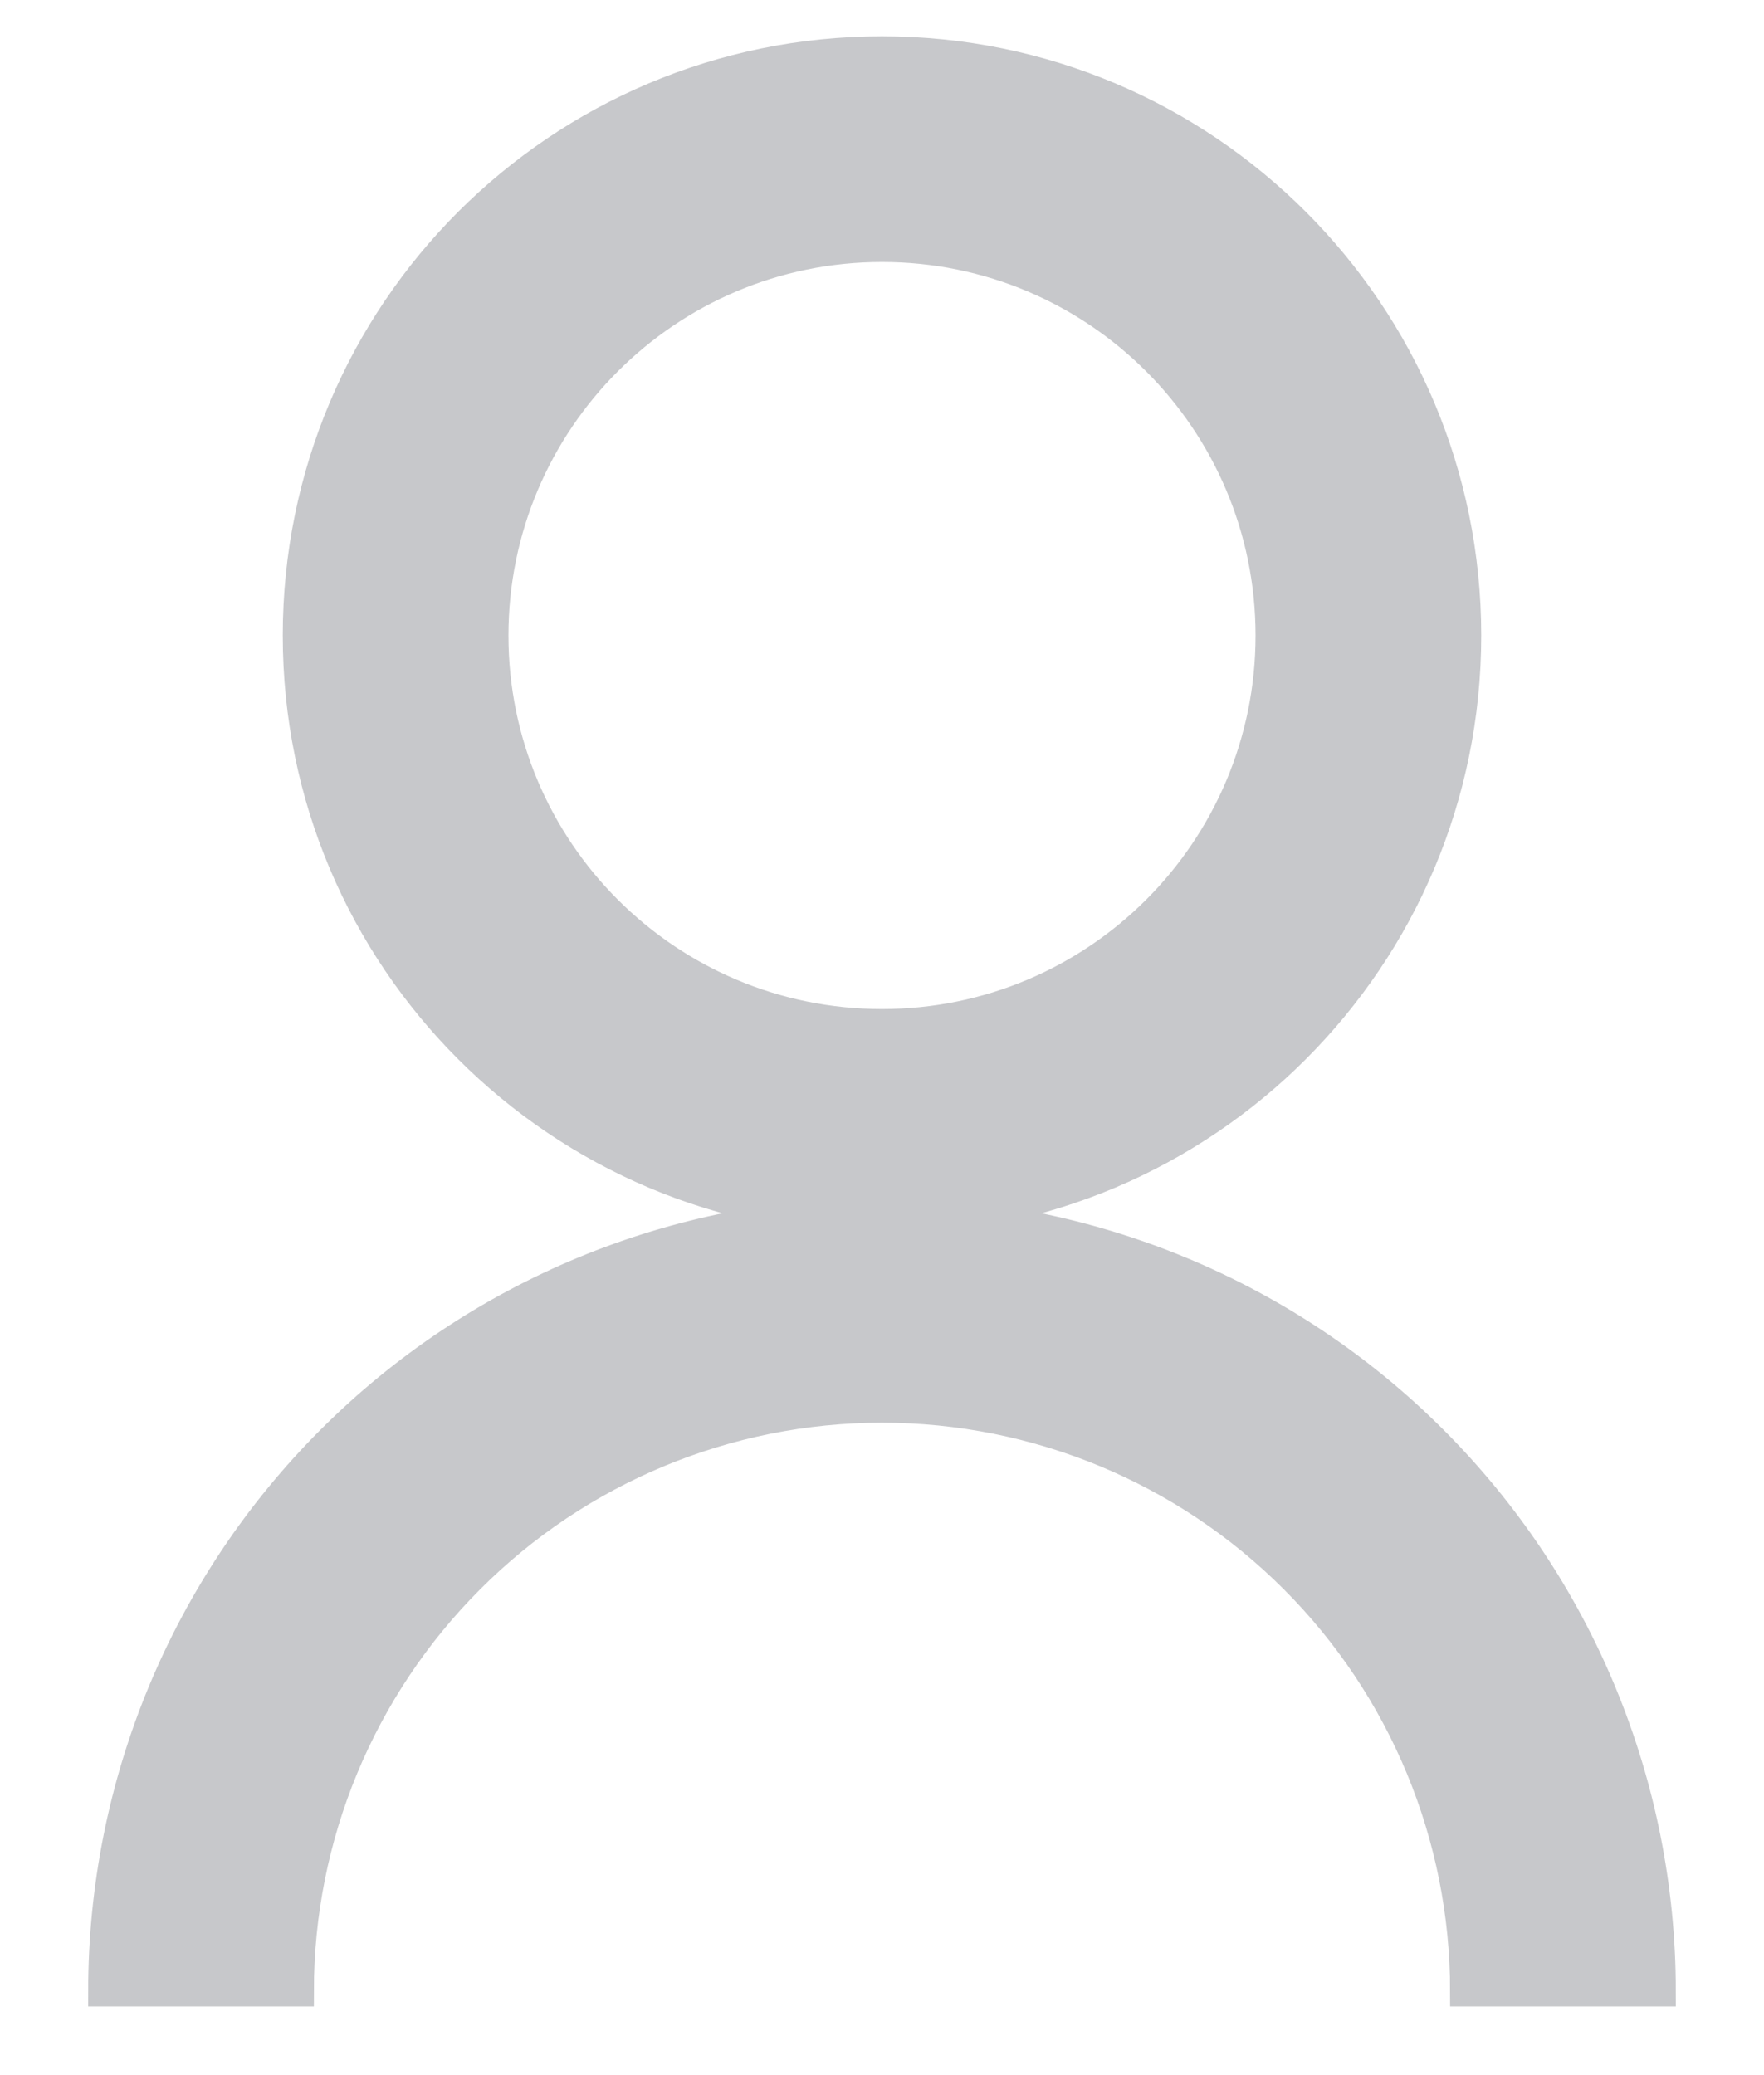 <svg width="17" height="20" viewBox="0 0 17 20" fill="none" xmlns="http://www.w3.org/2000/svg">
<path d="M1 19.188C1 17.198 1.79 15.291 3.197 13.884C4.603 12.478 6.511 11.688 8.5 11.688C10.489 11.688 12.397 12.478 13.803 13.884C15.21 15.291 16 17.198 16 19.188H14.125C14.125 17.696 13.532 16.265 12.477 15.21C11.423 14.155 9.992 13.562 8.5 13.562C7.008 13.562 5.577 14.155 4.523 15.21C3.468 16.265 2.875 17.696 2.875 19.188H1ZM8.5 11.75C5.392 11.75 2.875 9.233 2.875 6.125C2.875 3.017 5.392 0.5 8.5 0.5C11.608 0.5 14.125 3.017 14.125 6.125C14.125 9.233 11.608 11.75 8.5 11.75ZM8.5 9.875C10.572 9.875 12.25 8.197 12.25 6.125C12.25 4.053 10.572 2.375 8.5 2.375C6.428 2.375 4.75 4.053 4.75 6.125C4.75 8.197 6.428 9.875 8.5 9.875Z" fill="#C7C8CB" stroke="#C7C8CB" stroke-width="0.3"/>
</svg>
